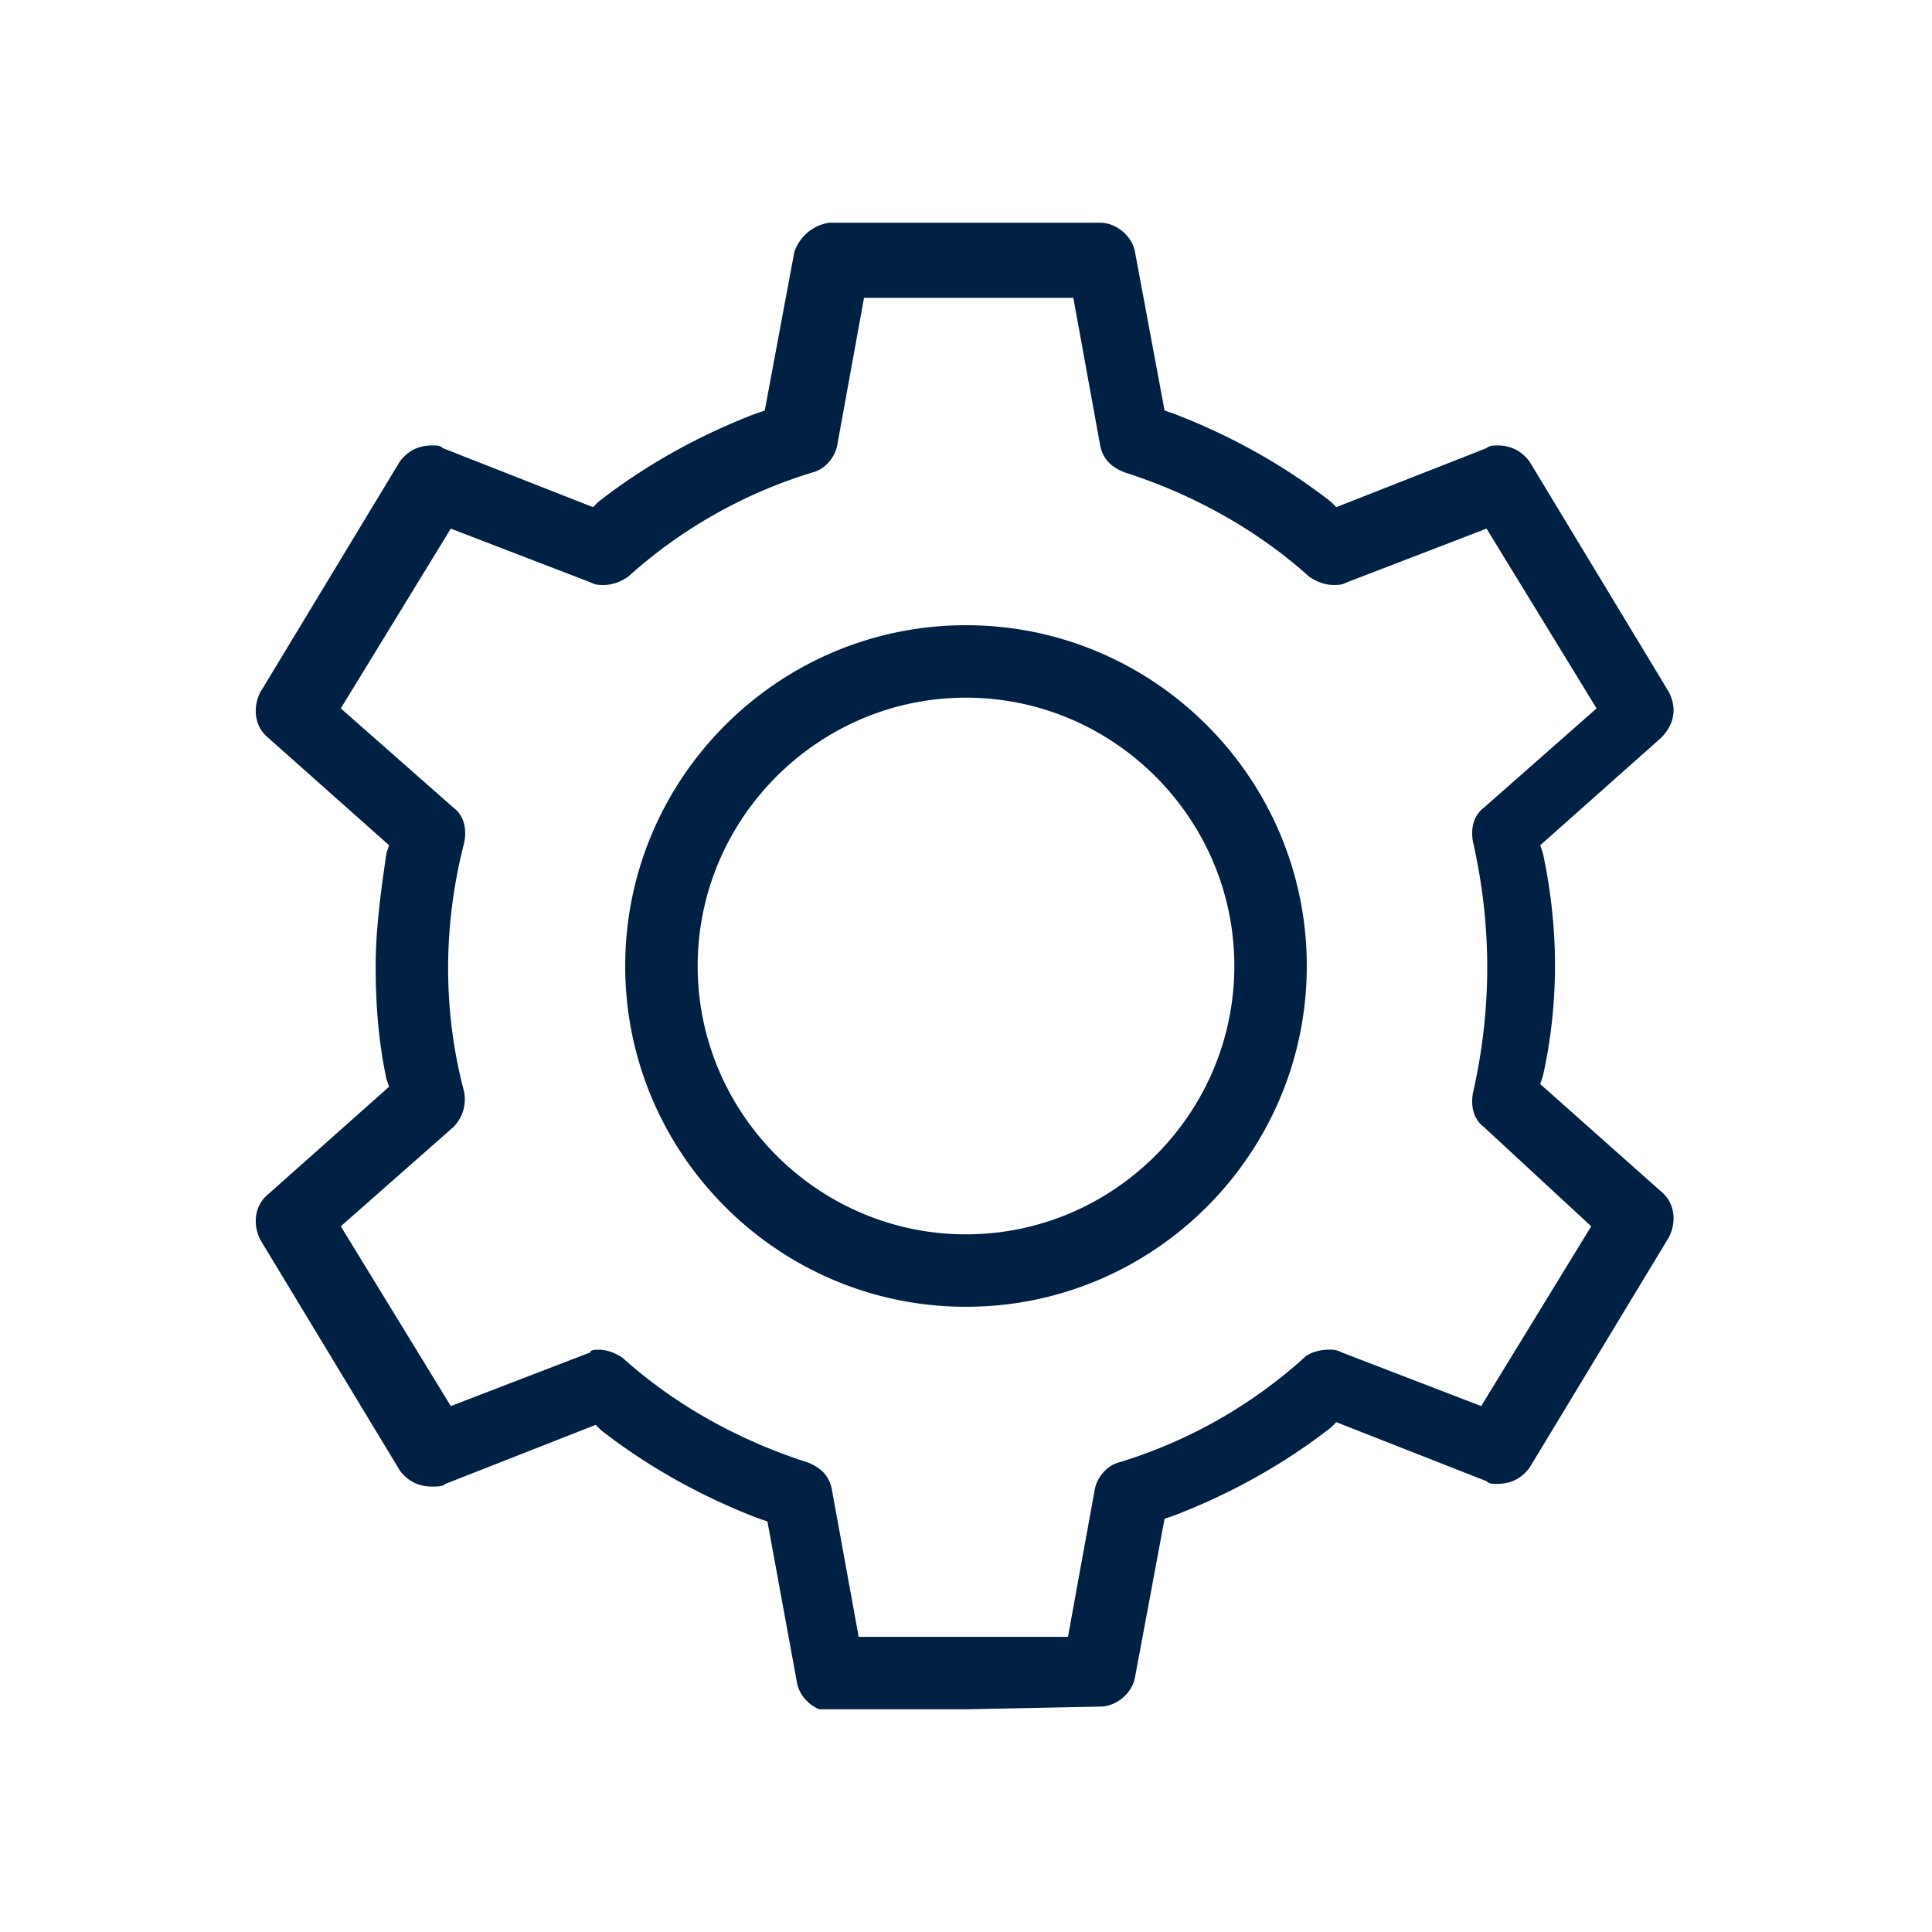 <svg xmlns="http://www.w3.org/2000/svg" xmlns:xlink="http://www.w3.org/1999/xlink" viewBox="0 0 72 72" xmlns:v="https://vecta.io/nano"><defs><path id="A" d="M9.5 8.2h53v55.5h-53z"/></defs><clipPath id="B"><use xlink:href="#A"/></clipPath><g clip-path="url(#B)"><path d="M36 26c-5.5 0-10 4.5-10 10s4.5 10 10 10 10-4.5 10-10-4.5-10-10-10m0 22.7c-7 0-12.7-5.7-12.7-12.7S29 23.3 36 23.3 48.7 29 48.7 36 43 48.7 36 48.7m-13.7 1.6c.3 0 .6.1.9.3 2 1.8 4.4 3.1 6.9 3.9.5.2.8.5.9 1l1 5.5h7.8l1-5.5c.1-.5.5-.9.9-1a18.18 18.18 0 0 0 6.9-3.9c.2-.2.6-.3.9-.3a.9.9 0 0 1 .5.1l5.2 2 4.1-6.7-4-3.7c-.4-.3-.5-.8-.4-1.3.7-3.1.7-6.2 0-9.3-.1-.5 0-1 .4-1.3l4.2-3.7-4.1-6.7-5.2 2c-.2.1-.3.1-.5.1-.3 0-.6-.1-.9-.3-2-1.8-4.4-3.1-6.9-3.9-.5-.2-.8-.5-.9-1l-1-5.5h-7.8l-1 5.5c-.1.5-.5.9-.9 1a18.18 18.18 0 0 0-6.9 3.9c-.3.2-.6.3-.9.3-.2 0-.3 0-.5-.1l-5.2-2-4.1 6.7 4.2 3.7c.4.3.5.8.4 1.3-.8 3.1-.8 6.3 0 9.3a1.48 1.48 0 0 1-.4 1.3l-4.2 3.7 4.1 6.7 5.2-2c0-.1.2-.1.3-.1M31 63.8c-.6 0-1.2-.5-1.3-1.1l-1.1-6-.3-.1c-2.1-.8-4.1-1.9-5.9-3.3l-.2-.2-5.6 2.2c-.1.1-.3.1-.5.1-.5 0-.9-.2-1.2-.6l-5.2-8.6c-.3-.6-.2-1.3.3-1.7l4.5-4-.1-.3c-.3-1.4-.4-2.8-.4-4.2s.2-2.8.4-4.2l.1-.3-4.5-4c-.5-.4-.6-1.1-.3-1.7l5.2-8.6c.3-.4.7-.6 1.2-.6.2 0 .3 0 .4.1l5.6 2.2.2-.2c1.8-1.4 3.8-2.5 5.9-3.3l.3-.1 1.1-5.9a1.63 1.63 0 0 1 1.3-1.1H41c.6 0 1.2.5 1.3 1.1l1.1 5.9.3.1c2.1.8 4.1 1.9 5.9 3.3l.2.2 5.6-2.2c.1-.1.3-.1.4-.1.5 0 .9.2 1.2.6l5.2 8.6c.3.6.2 1.2-.3 1.7l-4.5 4 .1.3c.6 2.8.6 5.6 0 8.3l-.1.3 4.5 4c.5.4.6 1.1.3 1.7L57 54.7c-.3.4-.7.6-1.2.6-.2 0-.3 0-.4-.1L49.8 53l-.2.2c-1.8 1.4-3.8 2.5-5.9 3.3l-.3.1-1.1 5.9c-.1.6-.7 1.1-1.3 1.1l-10 .2z" fill="#002044"/></g></svg>